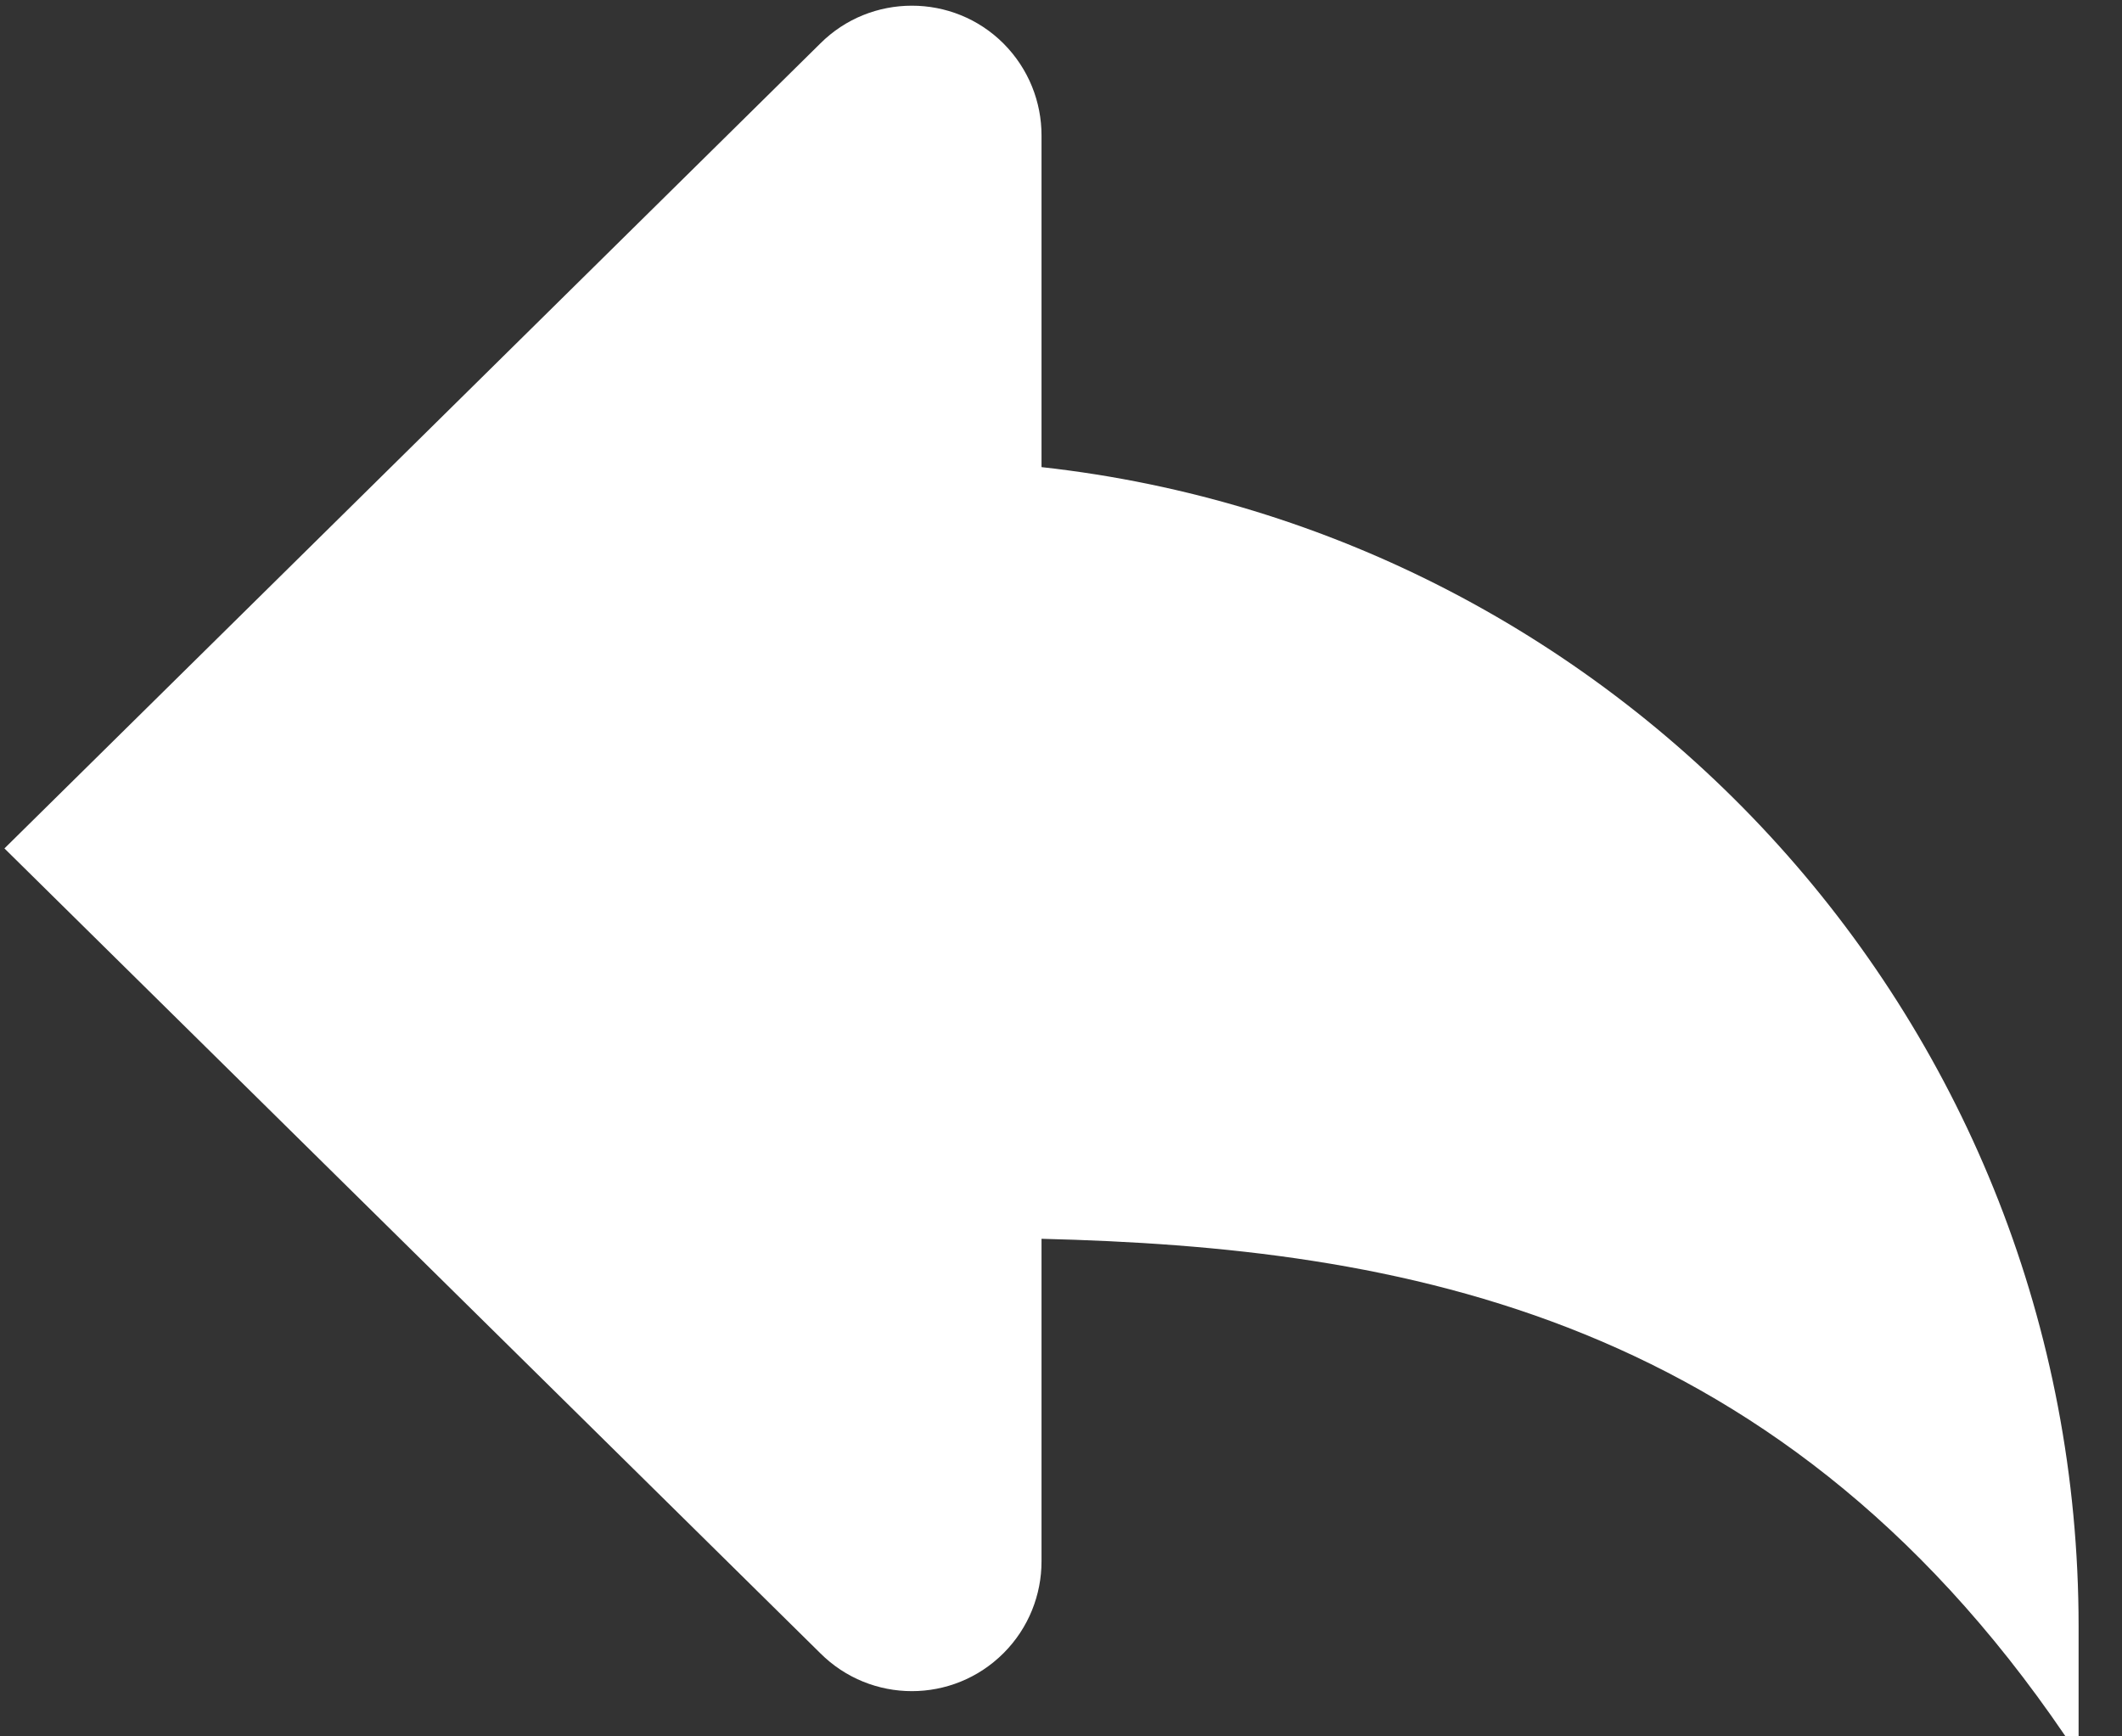 <?xml version="1.0" encoding="UTF-8" standalone="no"?>
<!DOCTYPE svg PUBLIC "-//W3C//DTD SVG 1.1//EN" "http://www.w3.org/Graphics/SVG/1.1/DTD/svg11.dtd">
<svg width="100%" height="100%" viewBox="0 0 22 18" version="1.1" xmlns="http://www.w3.org/2000/svg" xmlns:xlink="http://www.w3.org/1999/xlink" xml:space="preserve" xmlns:serif="http://www.serif.com/" style="fill-rule:evenodd;clip-rule:evenodd;stroke-linejoin:round;stroke-miterlimit:2;">
    <rect x="0" y="0" width="22" height="18" fill="#333333" stroke="none"/>
    <g transform="matrix(1,0,0,1,-1737.72,-49.371)">
        <g transform="matrix(1,0,0,1,21,0)">
            <g transform="matrix(0.042,0,0,0.042,1711.39,42.038)">
                <path d="M384,289.888L384,208C384,199.808 380.864,191.616 374.624,185.344C368.384,179.104 360.192,176 352,176C343.808,176 335.616,179.104 329.376,185.344L128,384L329.376,582.624C335.616,588.864 343.808,592 352,592C360.192,592 368.384,588.864 374.624,582.624C380.864,576.384 384,568.16 384,560L384,480.352C472,482.528 568.16,498.464 640,608L640,576C640,427.744 528,305.824 384,289.888Z" style="fill:white;fill-rule:nonzero;"/>
            </g>
        </g>
    </g>
</svg>

